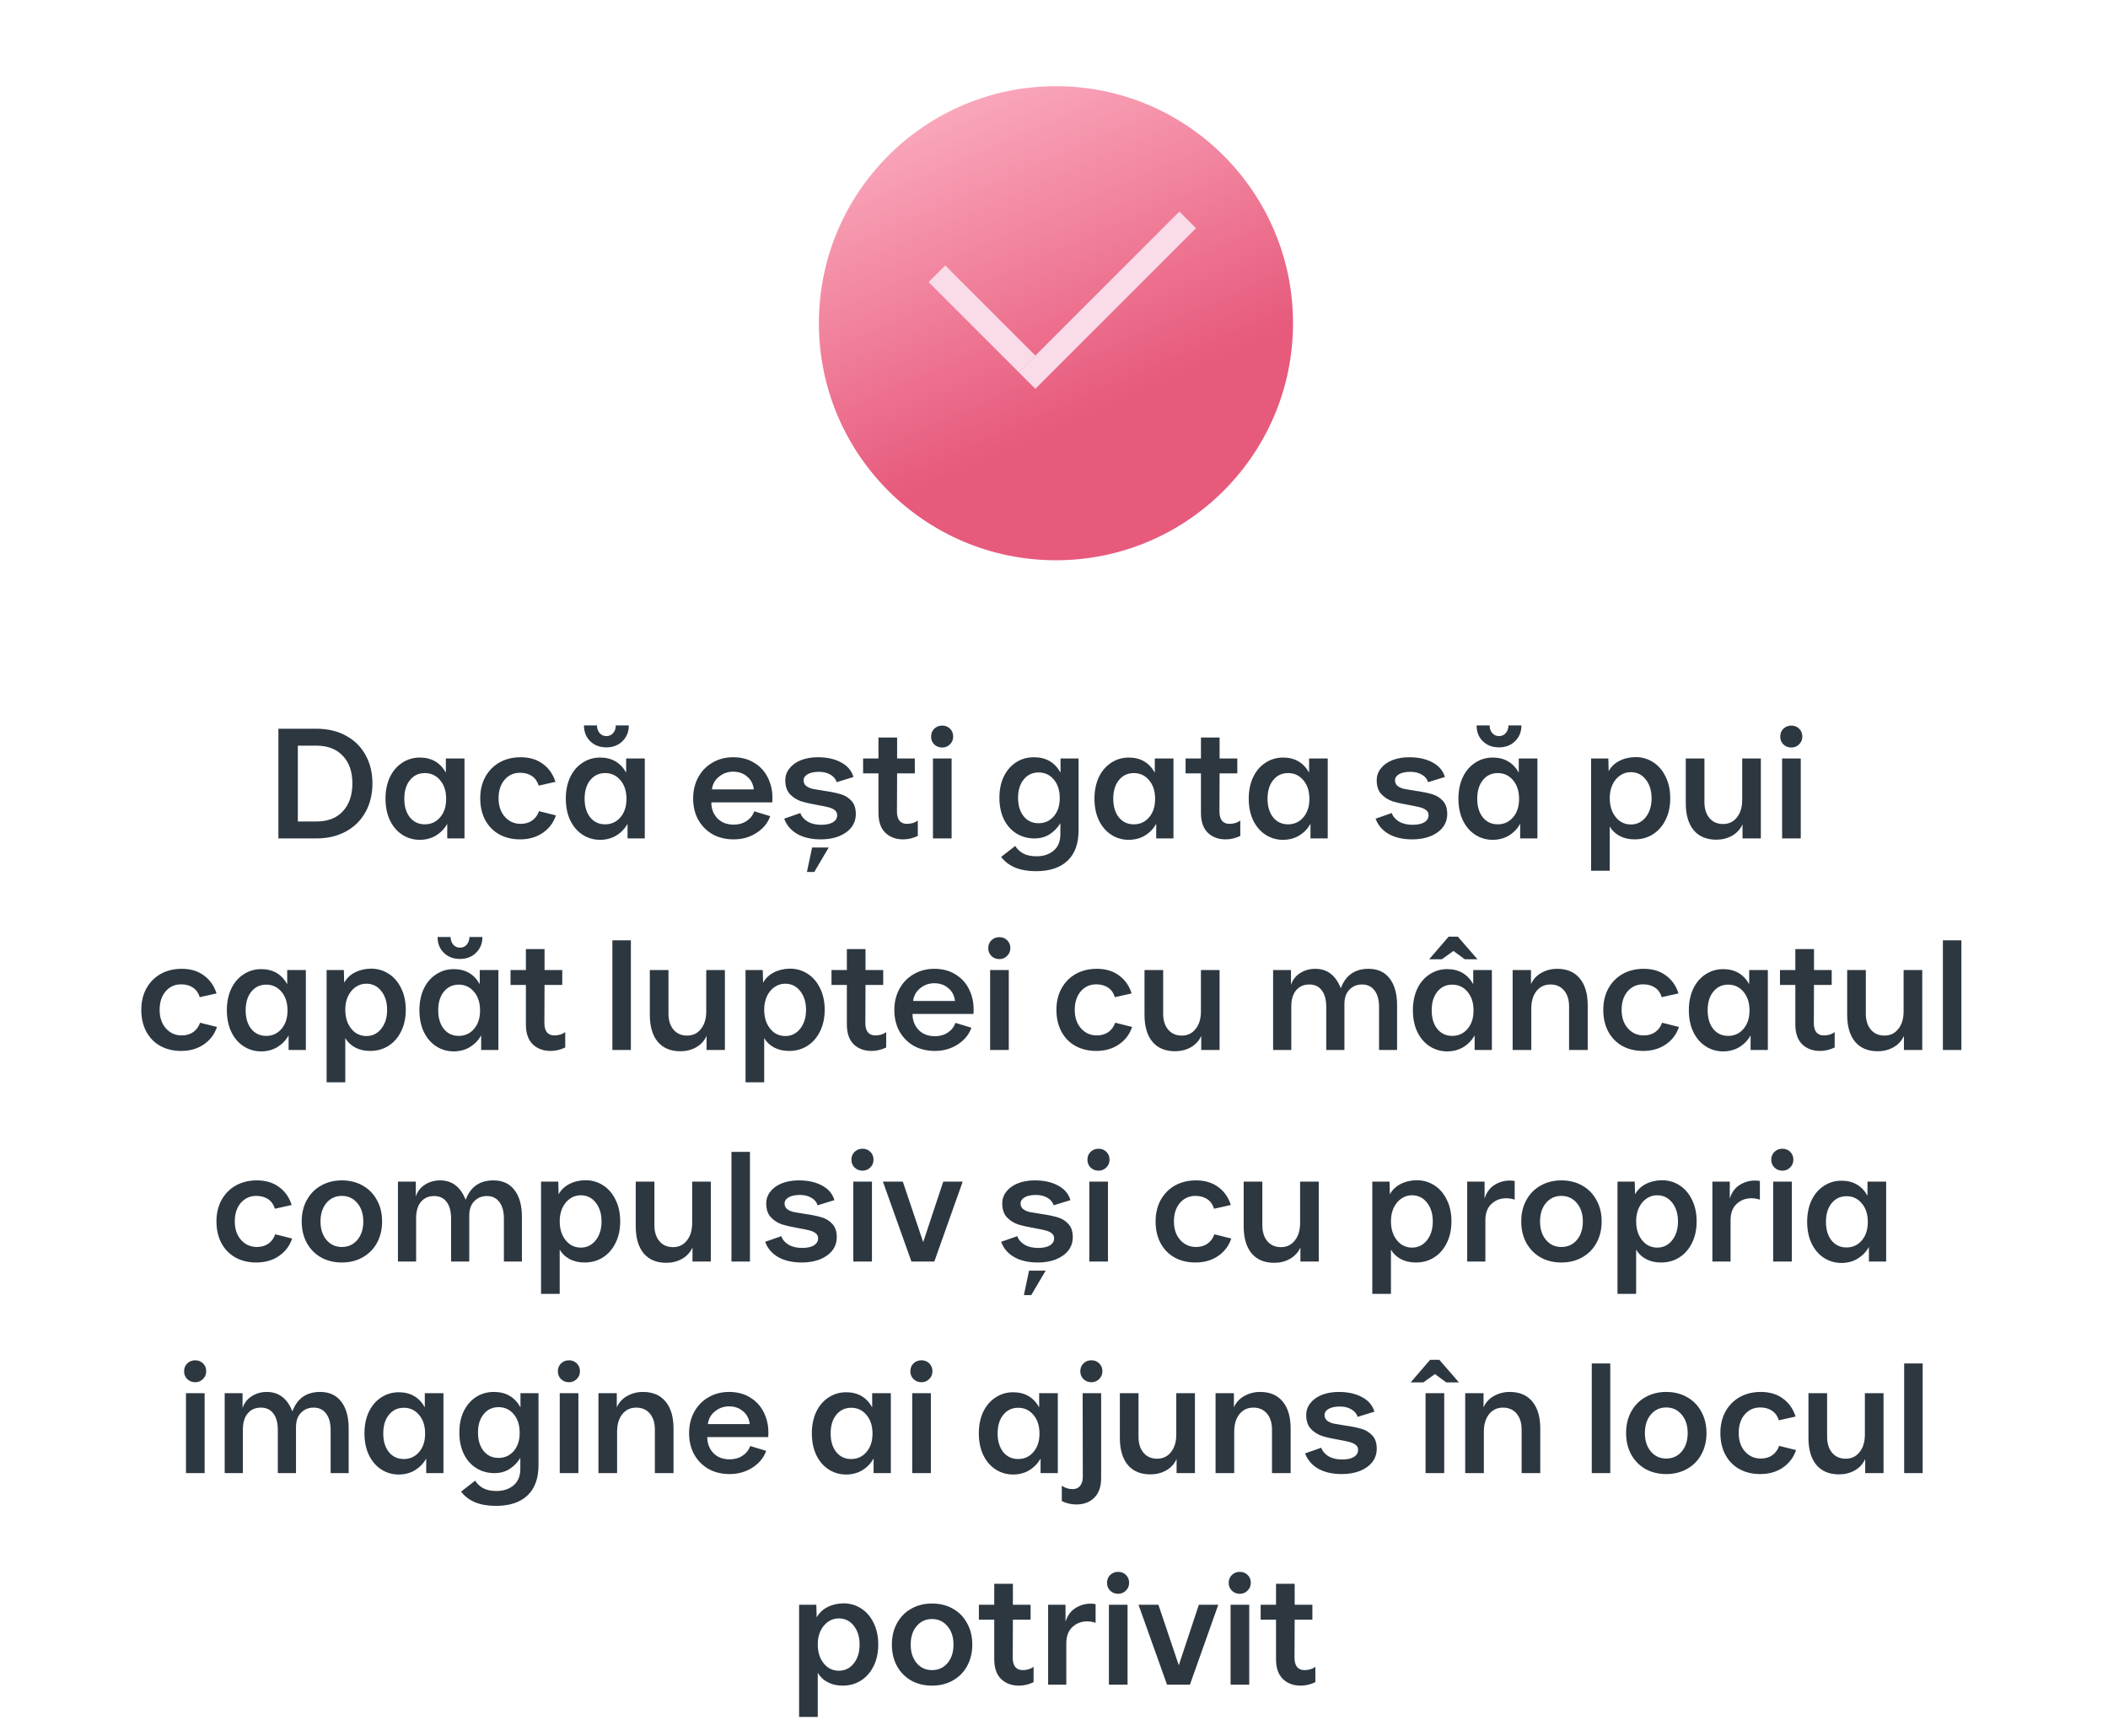 <?xml version="1.0" encoding="UTF-8"?> <svg xmlns="http://www.w3.org/2000/svg" width="538" height="443" viewBox="0 0 538 443" fill="none"><path d="M71.054 186H80.734C83.641 186 86.174 186.6 88.334 187.8C90.494 188.973 92.148 190.613 93.294 192.72C94.468 194.827 95.054 197.24 95.054 199.96C95.054 202.733 94.454 205.187 93.254 207.32C92.081 209.427 90.414 211.067 88.254 212.24C86.094 213.413 83.588 214 80.734 214H71.054V186ZM80.734 209.68C83.668 209.68 85.934 208.8 87.534 207.04C89.134 205.28 89.934 202.92 89.934 199.96C89.934 196.973 89.121 194.627 87.494 192.92C85.868 191.187 83.614 190.32 80.734 190.32H76.014V209.68H80.734ZM107.188 214.36C105.535 214.36 104.042 213.933 102.708 213.08C101.375 212.227 100.322 211.013 99.548 209.44C98.775 207.84 98.388 205.973 98.388 203.84C98.388 201.787 98.762 199.96 99.508 198.36C100.282 196.76 101.335 195.533 102.668 194.68C104.002 193.8 105.495 193.36 107.148 193.36C110.135 193.36 112.348 194.64 113.788 197.2V193.6H118.548V214H114.148V210.28C113.455 211.507 112.508 212.493 111.308 213.24C110.135 213.96 108.762 214.333 107.188 214.36ZM108.428 210.4C110.002 210.4 111.295 209.813 112.308 208.64C113.348 207.44 113.868 205.867 113.868 203.92C113.868 201.92 113.348 200.32 112.308 199.12C111.295 197.92 110.002 197.32 108.428 197.32C106.855 197.32 105.588 197.92 104.628 199.12C103.668 200.293 103.188 201.88 103.188 203.88C103.188 205.853 103.668 207.44 104.628 208.64C105.588 209.813 106.855 210.4 108.428 210.4ZM132.726 214.24C130.726 214.24 128.953 213.813 127.406 212.96C125.886 212.107 124.699 210.893 123.846 209.32C122.993 207.72 122.566 205.867 122.566 203.76C122.566 201.707 122.993 199.893 123.846 198.32C124.726 196.72 125.939 195.48 127.486 194.6C129.059 193.72 130.859 193.28 132.886 193.28C135.126 193.28 137.006 193.84 138.526 194.96C140.073 196.08 141.153 197.613 141.766 199.56L137.486 200.52C137.166 199.453 136.593 198.64 135.766 198.08C134.939 197.52 133.926 197.24 132.726 197.24C131.126 197.24 129.806 197.84 128.766 199.04C127.753 200.24 127.246 201.813 127.246 203.76C127.246 205.707 127.779 207.28 128.846 208.48C129.913 209.68 131.259 210.28 132.886 210.28C134.033 210.28 135.006 210 135.806 209.44C136.633 208.853 137.219 208.053 137.566 207.04L141.886 208.12C141.246 210.013 140.113 211.507 138.486 212.6C136.886 213.693 134.966 214.24 132.726 214.24ZM153.204 214.36C151.551 214.36 150.057 213.933 148.724 213.08C147.391 212.227 146.337 211.013 145.564 209.44C144.791 207.84 144.404 205.973 144.404 203.84C144.404 201.787 144.777 199.96 145.524 198.36C146.297 196.76 147.351 195.533 148.684 194.68C150.017 193.8 151.511 193.36 153.164 193.36C156.151 193.36 158.364 194.64 159.804 197.2V193.6H164.564V214H160.164V210.28C159.471 211.507 158.524 212.493 157.324 213.24C156.151 213.96 154.777 214.333 153.204 214.36ZM154.444 210.4C156.017 210.4 157.311 209.813 158.324 208.64C159.364 207.44 159.884 205.867 159.884 203.92C159.884 201.92 159.364 200.32 158.324 199.12C157.311 197.92 156.017 197.32 154.444 197.32C152.871 197.32 151.604 197.92 150.644 199.12C149.684 200.293 149.204 201.88 149.204 203.88C149.204 205.853 149.684 207.44 150.644 208.64C151.604 209.813 152.871 210.4 154.444 210.4ZM154.764 190.76C153.084 190.76 151.711 190.24 150.644 189.2C149.577 188.16 149.044 186.813 149.044 185.16H152.364C152.364 185.933 152.591 186.587 153.044 187.12C153.497 187.627 154.071 187.88 154.764 187.88C155.457 187.88 156.031 187.627 156.484 187.12C156.937 186.587 157.164 185.933 157.164 185.16H160.484C160.484 186.787 159.937 188.133 158.844 189.2C157.777 190.24 156.417 190.76 154.764 190.76ZM187.262 214.24C185.209 214.24 183.395 213.8 181.822 212.92C180.275 212.013 179.062 210.773 178.182 209.2C177.329 207.627 176.902 205.827 176.902 203.8C176.902 201.773 177.342 199.96 178.222 198.36C179.102 196.76 180.315 195.52 181.862 194.64C183.409 193.733 185.155 193.28 187.102 193.28C189.182 193.28 190.969 193.747 192.462 194.68C193.982 195.587 195.142 196.84 195.942 198.44C196.742 200.013 197.142 201.747 197.142 203.64C197.142 204.147 197.129 204.533 197.102 204.8H181.542C181.542 206.4 182.049 207.747 183.062 208.84C184.102 209.933 185.502 210.48 187.262 210.48C188.515 210.48 189.609 210.173 190.542 209.56C191.475 208.947 192.129 208.12 192.502 207.08L196.582 208.32C195.942 210.08 194.769 211.507 193.062 212.6C191.355 213.693 189.422 214.24 187.262 214.24ZM192.382 201.48C192.222 200.093 191.649 199 190.662 198.2C189.702 197.373 188.515 196.96 187.102 196.96C185.742 196.96 184.542 197.387 183.502 198.24C182.462 199.067 181.862 200.147 181.702 201.48H192.382ZM209.501 214.24C207.128 214.24 205.128 213.787 203.501 212.88C201.875 211.947 200.755 210.64 200.141 208.96L204.261 207.52C204.581 208.427 205.208 209.16 206.141 209.72C207.075 210.253 208.221 210.52 209.581 210.52C210.861 210.52 211.861 210.307 212.581 209.88C213.301 209.427 213.661 208.827 213.661 208.08C213.661 207.52 213.448 207.08 213.021 206.76C212.595 206.44 212.061 206.2 211.421 206.04C210.808 205.88 209.901 205.693 208.701 205.48C206.995 205.187 205.581 204.867 204.461 204.52C203.368 204.147 202.421 203.547 201.621 202.72C200.821 201.867 200.421 200.68 200.421 199.16C200.421 198.04 200.768 197.04 201.461 196.16C202.155 195.253 203.128 194.547 204.381 194.04C205.661 193.533 207.101 193.28 208.701 193.28C211.075 193.28 213.061 193.72 214.661 194.6C216.288 195.453 217.341 196.693 217.821 198.32L213.541 199.64C213.301 198.84 212.768 198.2 211.941 197.72C211.141 197.24 210.168 197 209.021 197C207.821 197 206.861 197.2 206.141 197.6C205.448 198 205.101 198.52 205.101 199.16C205.101 199.773 205.315 200.253 205.741 200.6C206.195 200.947 206.755 201.2 207.421 201.36C208.115 201.493 209.075 201.653 210.301 201.84C211.981 202.08 213.368 202.36 214.461 202.68C215.555 202.973 216.488 203.533 217.261 204.36C218.035 205.16 218.421 206.293 218.421 207.76C218.421 209.04 218.048 210.173 217.301 211.16C216.555 212.12 215.501 212.88 214.141 213.44C212.781 213.973 211.235 214.24 209.501 214.24ZM205.941 222.56L207.261 216.32H211.501L207.821 222.56H205.941ZM230.519 214.24C228.626 214.24 227.092 213.667 225.919 212.52C224.772 211.373 224.199 209.693 224.199 207.48V197.4H220.279V193.6H224.199V188.24H228.959V193.6H233.479V197.4H228.959L228.919 207.16C228.919 208.147 229.132 208.92 229.559 209.48C230.012 210.013 230.639 210.28 231.439 210.28C232.559 210.28 233.492 210 234.239 209.44V213.36C233.012 213.947 231.772 214.24 230.519 214.24ZM238.11 193.6H242.87V214H238.11V193.6ZM240.47 190.8C239.67 190.8 238.99 190.533 238.43 190C237.896 189.467 237.63 188.8 237.63 188C237.63 187.2 237.896 186.533 238.43 186C238.99 185.467 239.67 185.2 240.47 185.2C241.27 185.2 241.936 185.467 242.47 186C243.003 186.533 243.27 187.2 243.27 188C243.27 188.8 242.99 189.467 242.43 190C241.896 190.533 241.243 190.8 240.47 190.8ZM264.387 222.36C260.307 222.36 257.347 221.147 255.507 218.72L259.107 215.92C259.614 216.747 260.294 217.387 261.147 217.84C262.027 218.32 263.16 218.56 264.547 218.56C266.307 218.56 267.76 218.08 268.907 217.12C270.054 216.16 270.627 214.76 270.627 212.92V210.12C269.907 211.293 268.987 212.24 267.867 212.96C266.747 213.653 265.467 214 264.027 214C262.294 214 260.747 213.573 259.387 212.72C258.027 211.867 256.96 210.653 256.187 209.08C255.44 207.507 255.067 205.693 255.067 203.64C255.067 201.56 255.44 199.747 256.187 198.2C256.96 196.627 258.014 195.413 259.347 194.56C260.68 193.707 262.2 193.28 263.907 193.28C266.947 193.28 269.2 194.587 270.667 197.2V193.6H275.267V211.96C275.267 215.347 274.334 217.92 272.467 219.68C270.6 221.467 267.907 222.36 264.387 222.36ZM265.067 210.12C266.64 210.12 267.934 209.533 268.947 208.36C269.96 207.187 270.467 205.64 270.467 203.72C270.467 201.747 269.96 200.16 268.947 198.96C267.934 197.76 266.64 197.16 265.067 197.16C263.494 197.16 262.227 197.76 261.267 198.96C260.307 200.133 259.827 201.693 259.827 203.64C259.827 205.587 260.307 207.16 261.267 208.36C262.227 209.533 263.494 210.12 265.067 210.12ZM288.126 214.36C286.472 214.36 284.979 213.933 283.646 213.08C282.312 212.227 281.259 211.013 280.486 209.44C279.712 207.84 279.326 205.973 279.326 203.84C279.326 201.787 279.699 199.96 280.446 198.36C281.219 196.76 282.272 195.533 283.606 194.68C284.939 193.8 286.432 193.36 288.086 193.36C291.072 193.36 293.286 194.64 294.726 197.2V193.6H299.486V214H295.086V210.28C294.392 211.507 293.446 212.493 292.246 213.24C291.072 213.96 289.699 214.333 288.126 214.36ZM289.366 210.4C290.939 210.4 292.232 209.813 293.246 208.64C294.286 207.44 294.806 205.867 294.806 203.92C294.806 201.92 294.286 200.32 293.246 199.12C292.232 197.92 290.939 197.32 289.366 197.32C287.792 197.32 286.526 197.92 285.566 199.12C284.606 200.293 284.126 201.88 284.126 203.88C284.126 205.853 284.606 207.44 285.566 208.64C286.526 209.813 287.792 210.4 289.366 210.4ZM312.824 214.24C310.93 214.24 309.397 213.667 308.224 212.52C307.077 211.373 306.504 209.693 306.504 207.48V197.4H302.584V193.6H306.504V188.24H311.264V193.6H315.784V197.4H311.264L311.224 207.16C311.224 208.147 311.437 208.92 311.864 209.48C312.317 210.013 312.944 210.28 313.744 210.28C314.864 210.28 315.797 210 316.544 209.44V213.36C315.317 213.947 314.077 214.24 312.824 214.24ZM327.501 214.36C325.847 214.36 324.354 213.933 323.021 213.08C321.687 212.227 320.634 211.013 319.861 209.44C319.087 207.84 318.701 205.973 318.701 203.84C318.701 201.787 319.074 199.96 319.821 198.36C320.594 196.76 321.647 195.533 322.981 194.68C324.314 193.8 325.807 193.36 327.461 193.36C330.447 193.36 332.661 194.64 334.101 197.2V193.6H338.861V214H334.461V210.28C333.767 211.507 332.821 212.493 331.621 213.24C330.447 213.96 329.074 214.333 327.501 214.36ZM328.741 210.4C330.314 210.4 331.607 209.813 332.621 208.64C333.661 207.44 334.181 205.867 334.181 203.92C334.181 201.92 333.661 200.32 332.621 199.12C331.607 197.92 330.314 197.32 328.741 197.32C327.167 197.32 325.901 197.92 324.941 199.12C323.981 200.293 323.501 201.88 323.501 203.88C323.501 205.853 323.981 207.44 324.941 208.64C325.901 209.813 327.167 210.4 328.741 210.4ZM360.439 214.24C358.066 214.24 356.066 213.787 354.439 212.88C352.812 211.947 351.692 210.64 351.079 208.96L355.199 207.52C355.519 208.427 356.146 209.16 357.079 209.72C358.012 210.253 359.159 210.52 360.519 210.52C361.799 210.52 362.799 210.307 363.519 209.88C364.239 209.427 364.599 208.827 364.599 208.08C364.599 207.52 364.386 207.08 363.959 206.76C363.532 206.44 362.999 206.2 362.359 206.04C361.746 205.88 360.839 205.693 359.639 205.48C357.932 205.187 356.519 204.867 355.399 204.52C354.306 204.147 353.359 203.547 352.559 202.72C351.759 201.867 351.359 200.68 351.359 199.16C351.359 198.04 351.706 197.04 352.399 196.16C353.092 195.253 354.066 194.547 355.319 194.04C356.599 193.533 358.039 193.28 359.639 193.28C362.012 193.28 363.999 193.72 365.599 194.6C367.226 195.453 368.279 196.693 368.759 198.32L364.479 199.64C364.239 198.84 363.706 198.2 362.879 197.72C362.079 197.24 361.106 197 359.959 197C358.759 197 357.799 197.2 357.079 197.6C356.386 198 356.039 198.52 356.039 199.16C356.039 199.773 356.252 200.253 356.679 200.6C357.132 200.947 357.692 201.2 358.359 201.36C359.052 201.493 360.012 201.653 361.239 201.84C362.919 202.08 364.306 202.36 365.399 202.68C366.492 202.973 367.426 203.533 368.199 204.36C368.972 205.16 369.359 206.293 369.359 207.76C369.359 209.04 368.986 210.173 368.239 211.16C367.492 212.12 366.439 212.88 365.079 213.44C363.719 213.973 362.172 214.24 360.439 214.24ZM381.016 214.36C379.363 214.36 377.87 213.933 376.536 213.08C375.203 212.227 374.15 211.013 373.376 209.44C372.603 207.84 372.216 205.973 372.216 203.84C372.216 201.787 372.59 199.96 373.336 198.36C374.11 196.76 375.163 195.533 376.496 194.68C377.83 193.8 379.323 193.36 380.976 193.36C383.963 193.36 386.176 194.64 387.616 197.2V193.6H392.376V214H387.976V210.28C387.283 211.507 386.336 212.493 385.136 213.24C383.963 213.96 382.59 214.333 381.016 214.36ZM382.256 210.4C383.83 210.4 385.123 209.813 386.136 208.64C387.176 207.44 387.696 205.867 387.696 203.92C387.696 201.92 387.176 200.32 386.136 199.12C385.123 197.92 383.83 197.32 382.256 197.32C380.683 197.32 379.416 197.92 378.456 199.12C377.496 200.293 377.016 201.88 377.016 203.88C377.016 205.853 377.496 207.44 378.456 208.64C379.416 209.813 380.683 210.4 382.256 210.4ZM382.576 190.76C380.896 190.76 379.523 190.24 378.456 189.2C377.39 188.16 376.856 186.813 376.856 185.16H380.176C380.176 185.933 380.403 186.587 380.856 187.12C381.31 187.627 381.883 187.88 382.576 187.88C383.27 187.88 383.843 187.627 384.296 187.12C384.75 186.587 384.976 185.933 384.976 185.16H388.296C388.296 186.787 387.75 188.133 386.656 189.2C385.59 190.24 384.23 190.76 382.576 190.76ZM406.075 193.6H410.475L410.555 196.84C411.168 195.72 412.061 194.853 413.235 194.24C414.435 193.6 415.821 193.267 417.395 193.24C419.048 193.24 420.541 193.667 421.875 194.52C423.235 195.373 424.301 196.6 425.075 198.2C425.875 199.773 426.275 201.627 426.275 203.76C426.275 205.84 425.875 207.68 425.075 209.28C424.301 210.853 423.221 212.08 421.835 212.96C420.475 213.813 418.928 214.24 417.195 214.24C415.728 214.24 414.448 213.947 413.355 213.36C412.261 212.773 411.421 211.973 410.835 210.96V222.24H406.075V193.6ZM416.195 210.44C417.768 210.44 419.048 209.813 420.035 208.56C421.021 207.307 421.515 205.707 421.515 203.76C421.515 201.813 421.021 200.213 420.035 198.96C419.048 197.707 417.768 197.08 416.195 197.08C415.181 197.08 414.261 197.373 413.435 197.96C412.635 198.52 411.995 199.307 411.515 200.32C411.061 201.307 410.835 202.44 410.835 203.72C410.835 205.027 411.061 206.187 411.515 207.2C411.995 208.213 412.635 209.013 413.435 209.6C414.261 210.16 415.181 210.44 416.195 210.44ZM449.402 214H444.722V210.4C444.162 211.653 443.269 212.627 442.042 213.32C440.842 213.987 439.509 214.32 438.042 214.32C435.535 214.32 433.602 213.507 432.242 211.88C430.909 210.253 430.242 207.96 430.242 205V193.6H435.002V204.72C435.002 206.427 435.429 207.787 436.282 208.8C437.135 209.813 438.295 210.32 439.762 210.32C441.229 210.32 442.402 209.76 443.282 208.64C444.189 207.52 444.642 206.027 444.642 204.16V193.6H449.402V214ZM454.828 193.6H459.588V214H454.828V193.6ZM457.188 190.8C456.388 190.8 455.708 190.533 455.148 190C454.615 189.467 454.348 188.8 454.348 188C454.348 187.2 454.615 186.533 455.148 186C455.708 185.467 456.388 185.2 457.188 185.2C457.988 185.2 458.655 185.467 459.188 186C459.722 186.533 459.988 187.2 459.988 188C459.988 188.8 459.708 189.467 459.148 190C458.615 190.533 457.962 190.8 457.188 190.8ZM46.222 268.24C44.222 268.24 42.449 267.813 40.902 266.96C39.382 266.107 38.196 264.893 37.342 263.32C36.489 261.72 36.062 259.867 36.062 257.76C36.062 255.707 36.489 253.893 37.342 252.32C38.222 250.72 39.435 249.48 40.982 248.6C42.556 247.72 44.355 247.28 46.382 247.28C48.622 247.28 50.502 247.84 52.022 248.96C53.569 250.08 54.649 251.613 55.262 253.56L50.982 254.52C50.662 253.453 50.089 252.64 49.262 252.08C48.435 251.52 47.422 251.24 46.222 251.24C44.622 251.24 43.302 251.84 42.262 253.04C41.249 254.24 40.742 255.813 40.742 257.76C40.742 259.707 41.276 261.28 42.342 262.48C43.409 263.68 44.755 264.28 46.382 264.28C47.529 264.28 48.502 264 49.302 263.44C50.129 262.853 50.715 262.053 51.062 261.04L55.382 262.12C54.742 264.013 53.609 265.507 51.982 266.6C50.382 267.693 48.462 268.24 46.222 268.24ZM66.7 268.36C65.047 268.36 63.553 267.933 62.22 267.08C60.887 266.227 59.833 265.013 59.06 263.44C58.287 261.84 57.9 259.973 57.9 257.84C57.9 255.787 58.273 253.96 59.02 252.36C59.793 250.76 60.847 249.533 62.18 248.68C63.513 247.8 65.007 247.36 66.66 247.36C69.647 247.36 71.86 248.64 73.3 251.2V247.6H78.06V268H73.66V264.28C72.967 265.507 72.02 266.493 70.82 267.24C69.647 267.96 68.273 268.333 66.7 268.36ZM67.94 264.4C69.513 264.4 70.807 263.813 71.82 262.64C72.86 261.44 73.38 259.867 73.38 257.92C73.38 255.92 72.86 254.32 71.82 253.12C70.807 251.92 69.513 251.32 67.94 251.32C66.367 251.32 65.1 251.92 64.14 253.12C63.18 254.293 62.7 255.88 62.7 257.88C62.7 259.853 63.18 261.44 64.14 262.64C65.1 263.813 66.367 264.4 67.94 264.4ZM83.36 247.6H87.76L87.84 250.84C88.453 249.72 89.346 248.853 90.52 248.24C91.72 247.6 93.106 247.267 94.68 247.24C96.333 247.24 97.826 247.667 99.16 248.52C100.52 249.373 101.586 250.6 102.36 252.2C103.16 253.773 103.56 255.627 103.56 257.76C103.56 259.84 103.16 261.68 102.36 263.28C101.586 264.853 100.506 266.08 99.12 266.96C97.76 267.813 96.213 268.24 94.48 268.24C93.013 268.24 91.733 267.947 90.64 267.36C89.546 266.773 88.706 265.973 88.12 264.96V276.24H83.36V247.6ZM93.48 264.44C95.053 264.44 96.333 263.813 97.32 262.56C98.306 261.307 98.8 259.707 98.8 257.76C98.8 255.813 98.306 254.213 97.32 252.96C96.333 251.707 95.053 251.08 93.48 251.08C92.466 251.08 91.546 251.373 90.72 251.96C89.92 252.52 89.28 253.307 88.8 254.32C88.346 255.307 88.12 256.44 88.12 257.72C88.12 259.027 88.346 260.187 88.8 261.2C89.28 262.213 89.92 263.013 90.72 263.6C91.546 264.16 92.466 264.44 93.48 264.44ZM115.841 268.36C114.187 268.36 112.694 267.933 111.361 267.08C110.027 266.227 108.974 265.013 108.201 263.44C107.427 261.84 107.041 259.973 107.041 257.84C107.041 255.787 107.414 253.96 108.161 252.36C108.934 250.76 109.987 249.533 111.321 248.68C112.654 247.8 114.147 247.36 115.801 247.36C118.787 247.36 121.001 248.64 122.441 251.2V247.6H127.201V268H122.801V264.28C122.107 265.507 121.161 266.493 119.961 267.24C118.787 267.96 117.414 268.333 115.841 268.36ZM117.081 264.4C118.654 264.4 119.947 263.813 120.961 262.64C122.001 261.44 122.521 259.867 122.521 257.92C122.521 255.92 122.001 254.32 120.961 253.12C119.947 251.92 118.654 251.32 117.081 251.32C115.507 251.32 114.241 251.92 113.281 253.12C112.321 254.293 111.841 255.88 111.841 257.88C111.841 259.853 112.321 261.44 113.281 262.64C114.241 263.813 115.507 264.4 117.081 264.4ZM117.401 244.76C115.721 244.76 114.347 244.24 113.281 243.2C112.214 242.16 111.681 240.813 111.681 239.16H115.001C115.001 239.933 115.227 240.587 115.681 241.12C116.134 241.627 116.707 241.88 117.401 241.88C118.094 241.88 118.667 241.627 119.121 241.12C119.574 240.587 119.801 239.933 119.801 239.16H123.121C123.121 240.787 122.574 242.133 121.481 243.2C120.414 244.24 119.054 244.76 117.401 244.76ZM140.538 268.24C138.645 268.24 137.112 267.667 135.938 266.52C134.792 265.373 134.218 263.693 134.218 261.48V251.4H130.298V247.6H134.218V242.24H138.978V247.6H143.498V251.4H138.978L138.938 261.16C138.938 262.147 139.152 262.92 139.578 263.48C140.032 264.013 140.658 264.28 141.458 264.28C142.578 264.28 143.512 264 144.258 263.44V267.36C143.032 267.947 141.792 268.24 140.538 268.24ZM156.289 240H161.009V268H156.289V240ZM185.008 268H180.328V264.4C179.768 265.653 178.874 266.627 177.648 267.32C176.448 267.987 175.114 268.32 173.648 268.32C171.141 268.32 169.208 267.507 167.848 265.88C166.514 264.253 165.848 261.96 165.848 259V247.6H170.608V258.72C170.608 260.427 171.034 261.787 171.888 262.8C172.741 263.813 173.901 264.32 175.368 264.32C176.834 264.32 178.008 263.76 178.888 262.64C179.794 261.52 180.248 260.027 180.248 258.16V247.6H185.008V268ZM190.274 247.6H194.674L194.754 250.84C195.367 249.72 196.26 248.853 197.434 248.24C198.634 247.6 200.02 247.267 201.594 247.24C203.247 247.24 204.74 247.667 206.074 248.52C207.434 249.373 208.5 250.6 209.274 252.2C210.074 253.773 210.474 255.627 210.474 257.76C210.474 259.84 210.074 261.68 209.274 263.28C208.5 264.853 207.42 266.08 206.034 266.96C204.674 267.813 203.127 268.24 201.394 268.24C199.927 268.24 198.647 267.947 197.554 267.36C196.46 266.773 195.62 265.973 195.034 264.96V276.24H190.274V247.6ZM200.394 264.44C201.967 264.44 203.247 263.813 204.234 262.56C205.22 261.307 205.714 259.707 205.714 257.76C205.714 255.813 205.22 254.213 204.234 252.96C203.247 251.707 201.967 251.08 200.394 251.08C199.38 251.08 198.46 251.373 197.634 251.96C196.834 252.52 196.194 253.307 195.714 254.32C195.26 255.307 195.034 256.44 195.034 257.72C195.034 259.027 195.26 260.187 195.714 261.2C196.194 262.213 196.834 263.013 197.634 263.6C198.46 264.16 199.38 264.44 200.394 264.44ZM222.453 268.24C220.559 268.24 219.026 267.667 217.853 266.52C216.706 265.373 216.133 263.693 216.133 261.48V251.4H212.213V247.6H216.133V242.24H220.893V247.6H225.413V251.4H220.893L220.853 261.16C220.853 262.147 221.066 262.92 221.493 263.48C221.946 264.013 222.573 264.28 223.373 264.28C224.493 264.28 225.426 264 226.173 263.44V267.36C224.946 267.947 223.706 268.24 222.453 268.24ZM238.61 268.24C236.556 268.24 234.743 267.8 233.17 266.92C231.623 266.013 230.41 264.773 229.53 263.2C228.676 261.627 228.25 259.827 228.25 257.8C228.25 255.773 228.69 253.96 229.57 252.36C230.45 250.76 231.663 249.52 233.21 248.64C234.756 247.733 236.503 247.28 238.45 247.28C240.53 247.28 242.316 247.747 243.81 248.68C245.33 249.587 246.49 250.84 247.29 252.44C248.09 254.013 248.49 255.747 248.49 257.64C248.49 258.147 248.476 258.533 248.45 258.8H232.89C232.89 260.4 233.396 261.747 234.41 262.84C235.45 263.933 236.85 264.48 238.61 264.48C239.863 264.48 240.956 264.173 241.89 263.56C242.823 262.947 243.476 262.12 243.85 261.08L247.93 262.32C247.29 264.08 246.116 265.507 244.41 266.6C242.703 267.693 240.77 268.24 238.61 268.24ZM243.73 255.48C243.57 254.093 242.996 253 242.01 252.2C241.05 251.373 239.863 250.96 238.45 250.96C237.09 250.96 235.89 251.387 234.85 252.24C233.81 253.067 233.21 254.147 233.05 255.48H243.73ZM252.699 247.6H257.459V268H252.699V247.6ZM255.059 244.8C254.259 244.8 253.579 244.533 253.019 244C252.486 243.467 252.219 242.8 252.219 242C252.219 241.2 252.486 240.533 253.019 240C253.579 239.467 254.259 239.2 255.059 239.2C255.859 239.2 256.526 239.467 257.059 240C257.593 240.533 257.859 241.2 257.859 242C257.859 242.8 257.579 243.467 257.019 244C256.486 244.533 255.833 244.8 255.059 244.8ZM279.777 268.24C277.777 268.24 276.004 267.813 274.457 266.96C272.937 266.107 271.75 264.893 270.897 263.32C270.044 261.72 269.617 259.867 269.617 257.76C269.617 255.707 270.044 253.893 270.897 252.32C271.777 250.72 272.99 249.48 274.537 248.6C276.11 247.72 277.91 247.28 279.937 247.28C282.177 247.28 284.057 247.84 285.577 248.96C287.124 250.08 288.204 251.613 288.817 253.56L284.537 254.52C284.217 253.453 283.644 252.64 282.817 252.08C281.99 251.52 280.977 251.24 279.777 251.24C278.177 251.24 276.857 251.84 275.817 253.04C274.804 254.24 274.297 255.813 274.297 257.76C274.297 259.707 274.83 261.28 275.897 262.48C276.964 263.68 278.31 264.28 279.937 264.28C281.084 264.28 282.057 264 282.857 263.44C283.684 262.853 284.27 262.053 284.617 261.04L288.937 262.12C288.297 264.013 287.164 265.507 285.537 266.6C283.937 267.693 282.017 268.24 279.777 268.24ZM311.258 268H306.578V264.4C306.018 265.653 305.124 266.627 303.898 267.32C302.698 267.987 301.364 268.32 299.898 268.32C297.391 268.32 295.458 267.507 294.098 265.88C292.764 264.253 292.098 261.96 292.098 259V247.6H296.858V258.72C296.858 260.427 297.284 261.787 298.138 262.8C298.991 263.813 300.151 264.32 301.618 264.32C303.084 264.32 304.258 263.76 305.138 262.64C306.044 261.52 306.498 260.027 306.498 258.16V247.6H311.258V268ZM324.922 247.6H329.482V251.36C329.936 250.053 330.722 249.053 331.842 248.36C332.962 247.64 334.242 247.28 335.682 247.28C338.722 247.28 340.896 248.933 342.202 252.24C343.429 248.933 345.789 247.28 349.282 247.28C351.602 247.28 353.389 248.093 354.642 249.72C355.922 251.347 356.562 253.64 356.562 256.6V268H351.962V257.04C351.962 255.2 351.576 253.787 350.802 252.8C350.056 251.787 348.989 251.28 347.602 251.28C346.322 251.28 345.256 251.72 344.402 252.6C343.549 253.453 343.122 254.68 343.122 256.28V268H338.482V257.04C338.482 255.2 338.109 253.787 337.362 252.8C336.616 251.787 335.549 251.28 334.162 251.28C332.722 251.28 331.589 251.787 330.762 252.8C329.962 253.787 329.562 255.147 329.562 256.88V268H324.922V247.6ZM369.395 268.36C367.742 268.36 366.249 267.933 364.915 267.08C363.582 266.227 362.529 265.013 361.755 263.44C360.982 261.84 360.595 259.973 360.595 257.84C360.595 255.787 360.969 253.96 361.715 252.36C362.489 250.76 363.542 249.533 364.875 248.68C366.209 247.8 367.702 247.36 369.355 247.36C372.342 247.36 374.555 248.64 375.995 251.2V247.6H380.755V268H376.355V264.28C375.662 265.507 374.715 266.493 373.515 267.24C372.342 267.96 370.969 268.333 369.395 268.36ZM370.635 264.4C372.209 264.4 373.502 263.813 374.515 262.64C375.555 261.44 376.075 259.867 376.075 257.92C376.075 255.92 375.555 254.32 374.515 253.12C373.502 251.92 372.209 251.32 370.635 251.32C369.062 251.32 367.795 251.92 366.835 253.12C365.875 254.293 365.395 255.88 365.395 257.88C365.395 259.853 365.875 261.44 366.835 262.64C367.795 263.813 369.062 264.4 370.635 264.4ZM364.755 244.84H367.995L370.955 242.72L373.835 244.84H377.075L372.075 239.08H369.715L364.755 244.84ZM386.055 247.6H390.735V251.2C391.295 249.947 392.175 248.987 393.375 248.32C394.602 247.627 395.948 247.28 397.415 247.28C399.922 247.28 401.842 248.093 403.175 249.72C404.535 251.347 405.215 253.64 405.215 256.6V268H400.455V256.88C400.455 255.173 400.028 253.813 399.175 252.8C398.322 251.787 397.162 251.28 395.695 251.28C394.228 251.28 393.042 251.84 392.135 252.96C391.255 254.08 390.815 255.573 390.815 257.44V268H386.055V247.6ZM419.347 268.24C417.347 268.24 415.574 267.813 414.027 266.96C412.507 266.107 411.321 264.893 410.467 263.32C409.614 261.72 409.187 259.867 409.187 257.76C409.187 255.707 409.614 253.893 410.467 252.32C411.347 250.72 412.561 249.48 414.107 248.6C415.681 247.72 417.481 247.28 419.507 247.28C421.747 247.28 423.627 247.84 425.147 248.96C426.694 250.08 427.774 251.613 428.387 253.56L424.107 254.52C423.787 253.453 423.214 252.64 422.387 252.08C421.561 251.52 420.547 251.24 419.347 251.24C417.747 251.24 416.427 251.84 415.387 253.04C414.374 254.24 413.867 255.813 413.867 257.76C413.867 259.707 414.401 261.28 415.467 262.48C416.534 263.68 417.881 264.28 419.507 264.28C420.654 264.28 421.627 264 422.427 263.44C423.254 262.853 423.841 262.053 424.187 261.04L428.507 262.12C427.867 264.013 426.734 265.507 425.107 266.6C423.507 267.693 421.587 268.24 419.347 268.24ZM439.825 268.36C438.172 268.36 436.678 267.933 435.345 267.08C434.012 266.227 432.958 265.013 432.185 263.44C431.412 261.84 431.025 259.973 431.025 257.84C431.025 255.787 431.398 253.96 432.145 252.36C432.918 250.76 433.972 249.533 435.305 248.68C436.638 247.8 438.132 247.36 439.785 247.36C442.772 247.36 444.985 248.64 446.425 251.2V247.6H451.185V268H446.785V264.28C446.092 265.507 445.145 266.493 443.945 267.24C442.772 267.96 441.398 268.333 439.825 268.36ZM441.065 264.4C442.638 264.4 443.932 263.813 444.945 262.64C445.985 261.44 446.505 259.867 446.505 257.92C446.505 255.92 445.985 254.32 444.945 253.12C443.932 251.92 442.638 251.32 441.065 251.32C439.492 251.32 438.225 251.92 437.265 253.12C436.305 254.293 435.825 255.88 435.825 257.88C435.825 259.853 436.305 261.44 437.265 262.64C438.225 263.813 439.492 264.4 441.065 264.4ZM464.523 268.24C462.629 268.24 461.096 267.667 459.923 266.52C458.776 265.373 458.203 263.693 458.203 261.48V251.4H454.283V247.6H458.203V242.24H462.963V247.6H467.483V251.4H462.963L462.923 261.16C462.923 262.147 463.136 262.92 463.563 263.48C464.016 264.013 464.643 264.28 465.443 264.28C466.563 264.28 467.496 264 468.243 263.44V267.36C467.016 267.947 465.776 268.24 464.523 268.24ZM490.593 268H485.913V264.4C485.353 265.653 484.46 266.627 483.233 267.32C482.033 267.987 480.7 268.32 479.233 268.32C476.727 268.32 474.793 267.507 473.433 265.88C472.1 264.253 471.433 261.96 471.433 259V247.6H476.193V258.72C476.193 260.427 476.62 261.787 477.473 262.8C478.327 263.813 479.487 264.32 480.953 264.32C482.42 264.32 483.593 263.76 484.473 262.64C485.38 261.52 485.833 260.027 485.833 258.16V247.6H490.593V268ZM495.86 240H500.58V268H495.86V240ZM65.402 322.24C63.402 322.24 61.629 321.813 60.082 320.96C58.562 320.107 57.375 318.893 56.522 317.32C55.669 315.72 55.242 313.867 55.242 311.76C55.242 309.707 55.669 307.893 56.522 306.32C57.402 304.72 58.615 303.48 60.162 302.6C61.735 301.72 63.535 301.28 65.562 301.28C67.802 301.28 69.682 301.84 71.202 302.96C72.749 304.08 73.829 305.613 74.442 307.56L70.162 308.52C69.842 307.453 69.269 306.64 68.442 306.08C67.615 305.52 66.602 305.24 65.402 305.24C63.802 305.24 62.482 305.84 61.442 307.04C60.428 308.24 59.922 309.813 59.922 311.76C59.922 313.707 60.455 315.28 61.522 316.48C62.589 317.68 63.935 318.28 65.562 318.28C66.709 318.28 67.682 318 68.482 317.44C69.308 316.853 69.895 316.053 70.242 315.04L74.562 316.12C73.922 318.013 72.788 319.507 71.162 320.6C69.562 321.693 67.642 322.24 65.402 322.24ZM87.241 322.24C85.267 322.24 83.507 321.813 81.961 320.96C80.414 320.08 79.201 318.853 78.321 317.28C77.441 315.68 77.001 313.84 77.001 311.76C77.001 309.68 77.441 307.853 78.321 306.28C79.201 304.68 80.414 303.453 81.961 302.6C83.507 301.72 85.267 301.28 87.241 301.28C89.241 301.28 91.014 301.72 92.561 302.6C94.134 303.48 95.347 304.72 96.201 306.32C97.081 307.893 97.521 309.707 97.521 311.76C97.521 313.813 97.081 315.64 96.201 317.24C95.347 318.813 94.134 320.04 92.561 320.92C91.014 321.8 89.241 322.24 87.241 322.24ZM87.241 318.28C88.867 318.28 90.187 317.68 91.201 316.48C92.214 315.28 92.721 313.707 92.721 311.76C92.721 309.813 92.201 308.24 91.161 307.04C90.147 305.84 88.841 305.24 87.241 305.24C85.641 305.24 84.334 305.84 83.321 307.04C82.307 308.24 81.801 309.813 81.801 311.76C81.801 313.707 82.307 315.28 83.321 316.48C84.334 317.68 85.641 318.28 87.241 318.28ZM101.563 301.6H106.123V305.36C106.576 304.053 107.363 303.053 108.483 302.36C109.603 301.64 110.883 301.28 112.323 301.28C115.363 301.28 117.536 302.933 118.843 306.24C120.069 302.933 122.429 301.28 125.923 301.28C128.243 301.28 130.029 302.093 131.283 303.72C132.563 305.347 133.203 307.64 133.203 310.6V322H128.603V311.04C128.603 309.2 128.216 307.787 127.443 306.8C126.696 305.787 125.629 305.28 124.243 305.28C122.963 305.28 121.896 305.72 121.043 306.6C120.189 307.453 119.763 308.68 119.763 310.28V322H115.123V311.04C115.123 309.2 114.749 307.787 114.003 306.8C113.256 305.787 112.189 305.28 110.803 305.28C109.363 305.28 108.229 305.787 107.403 306.8C106.603 307.787 106.203 309.147 106.203 310.88V322H101.563V301.6ZM138.086 301.6H142.486L142.566 304.84C143.18 303.72 144.073 302.853 145.246 302.24C146.446 301.6 147.833 301.267 149.406 301.24C151.06 301.24 152.553 301.667 153.886 302.52C155.246 303.373 156.313 304.6 157.086 306.2C157.886 307.773 158.286 309.627 158.286 311.76C158.286 313.84 157.886 315.68 157.086 317.28C156.313 318.853 155.233 320.08 153.846 320.96C152.486 321.813 150.94 322.24 149.206 322.24C147.74 322.24 146.46 321.947 145.366 321.36C144.273 320.773 143.433 319.973 142.846 318.96V330.24H138.086V301.6ZM148.206 318.44C149.78 318.44 151.06 317.813 152.046 316.56C153.033 315.307 153.526 313.707 153.526 311.76C153.526 309.813 153.033 308.213 152.046 306.96C151.06 305.707 149.78 305.08 148.206 305.08C147.193 305.08 146.273 305.373 145.446 305.96C144.646 306.52 144.006 307.307 143.526 308.32C143.073 309.307 142.846 310.44 142.846 311.72C142.846 313.027 143.073 314.187 143.526 315.2C144.006 316.213 144.646 317.013 145.446 317.6C146.273 318.16 147.193 318.44 148.206 318.44ZM181.414 322H176.734V318.4C176.174 319.653 175.28 320.627 174.054 321.32C172.854 321.987 171.52 322.32 170.054 322.32C167.547 322.32 165.614 321.507 164.254 319.88C162.92 318.253 162.254 315.96 162.254 313V301.6H167.014V312.72C167.014 314.427 167.44 315.787 168.294 316.8C169.147 317.813 170.307 318.32 171.774 318.32C173.24 318.32 174.414 317.76 175.294 316.64C176.2 315.52 176.654 314.027 176.654 312.16V301.6H181.414V322ZM186.68 294H191.4V322H186.68V294ZM204.638 322.24C202.265 322.24 200.265 321.787 198.638 320.88C197.011 319.947 195.891 318.64 195.278 316.96L199.398 315.52C199.718 316.427 200.345 317.16 201.278 317.72C202.211 318.253 203.358 318.52 204.718 318.52C205.998 318.52 206.998 318.307 207.718 317.88C208.438 317.427 208.798 316.827 208.798 316.08C208.798 315.52 208.585 315.08 208.158 314.76C207.731 314.44 207.198 314.2 206.558 314.04C205.945 313.88 205.038 313.693 203.838 313.48C202.131 313.187 200.718 312.867 199.598 312.52C198.505 312.147 197.558 311.547 196.758 310.72C195.958 309.867 195.558 308.68 195.558 307.16C195.558 306.04 195.905 305.04 196.598 304.16C197.291 303.253 198.265 302.547 199.518 302.04C200.798 301.533 202.238 301.28 203.838 301.28C206.211 301.28 208.198 301.72 209.798 302.6C211.425 303.453 212.478 304.693 212.958 306.32L208.678 307.64C208.438 306.84 207.905 306.2 207.078 305.72C206.278 305.24 205.305 305 204.158 305C202.958 305 201.998 305.2 201.278 305.6C200.585 306 200.238 306.52 200.238 307.16C200.238 307.773 200.451 308.253 200.878 308.6C201.331 308.947 201.891 309.2 202.558 309.36C203.251 309.493 204.211 309.653 205.438 309.84C207.118 310.08 208.505 310.36 209.598 310.68C210.691 310.973 211.625 311.533 212.398 312.36C213.171 313.16 213.558 314.293 213.558 315.76C213.558 317.04 213.185 318.173 212.438 319.16C211.691 320.12 210.638 320.88 209.278 321.44C207.918 321.973 206.371 322.24 204.638 322.24ZM217.778 301.6H222.538V322H217.778V301.6ZM220.138 298.8C219.338 298.8 218.658 298.533 218.098 298C217.564 297.467 217.298 296.8 217.298 296C217.298 295.2 217.564 294.533 218.098 294C218.658 293.467 219.338 293.2 220.138 293.2C220.938 293.2 221.604 293.467 222.138 294C222.671 294.533 222.938 295.2 222.938 296C222.938 296.8 222.658 297.467 222.098 298C221.564 298.533 220.911 298.8 220.138 298.8ZM232.615 322L225.335 301.6H230.415L235.615 317.04L240.735 301.6H245.695L238.455 322H232.615ZM264.872 322.24C262.499 322.24 260.499 321.787 258.873 320.88C257.246 319.947 256.126 318.64 255.513 316.96L259.633 315.52C259.953 316.427 260.579 317.16 261.513 317.72C262.446 318.253 263.593 318.52 264.953 318.52C266.233 318.52 267.233 318.307 267.953 317.88C268.673 317.427 269.033 316.827 269.033 316.08C269.033 315.52 268.819 315.08 268.393 314.76C267.966 314.44 267.433 314.2 266.793 314.04C266.179 313.88 265.273 313.693 264.073 313.48C262.366 313.187 260.953 312.867 259.833 312.52C258.739 312.147 257.793 311.547 256.993 310.72C256.193 309.867 255.793 308.68 255.793 307.16C255.793 306.04 256.139 305.04 256.833 304.16C257.526 303.253 258.499 302.547 259.753 302.04C261.033 301.533 262.473 301.28 264.073 301.28C266.446 301.28 268.433 301.72 270.033 302.6C271.659 303.453 272.713 304.693 273.193 306.32L268.913 307.64C268.673 306.84 268.139 306.2 267.313 305.72C266.513 305.24 265.539 305 264.393 305C263.193 305 262.233 305.2 261.513 305.6C260.819 306 260.473 306.52 260.473 307.16C260.473 307.773 260.686 308.253 261.113 308.6C261.566 308.947 262.126 309.2 262.793 309.36C263.486 309.493 264.446 309.653 265.673 309.84C267.353 310.08 268.739 310.36 269.833 310.68C270.926 310.973 271.859 311.533 272.633 312.36C273.406 313.16 273.793 314.293 273.793 315.76C273.793 317.04 273.419 318.173 272.673 319.16C271.926 320.12 270.873 320.88 269.513 321.44C268.153 321.973 266.606 322.24 264.872 322.24ZM261.313 330.56L262.633 324.32H266.873L263.193 330.56H261.313ZM278.012 301.6H282.772V322H278.012V301.6ZM280.372 298.8C279.572 298.8 278.892 298.533 278.332 298C277.799 297.467 277.532 296.8 277.532 296C277.532 295.2 277.799 294.533 278.332 294C278.892 293.467 279.572 293.2 280.372 293.2C281.172 293.2 281.839 293.467 282.372 294C282.905 294.533 283.172 295.2 283.172 296C283.172 296.8 282.892 297.467 282.332 298C281.799 298.533 281.145 298.8 280.372 298.8ZM305.089 322.24C303.089 322.24 301.316 321.813 299.769 320.96C298.249 320.107 297.063 318.893 296.209 317.32C295.356 315.72 294.929 313.867 294.929 311.76C294.929 309.707 295.356 307.893 296.209 306.32C297.089 304.72 298.303 303.48 299.849 302.6C301.423 301.72 303.223 301.28 305.249 301.28C307.489 301.28 309.369 301.84 310.889 302.96C312.436 304.08 313.516 305.613 314.129 307.56L309.849 308.52C309.529 307.453 308.956 306.64 308.129 306.08C307.303 305.52 306.289 305.24 305.089 305.24C303.489 305.24 302.169 305.84 301.129 307.04C300.116 308.24 299.609 309.813 299.609 311.76C299.609 313.707 300.143 315.28 301.209 316.48C302.276 317.68 303.623 318.28 305.249 318.28C306.396 318.28 307.369 318 308.169 317.44C308.996 316.853 309.583 316.053 309.929 315.04L314.249 316.12C313.609 318.013 312.476 319.507 310.849 320.6C309.249 321.693 307.329 322.24 305.089 322.24ZM336.57 322H331.89V318.4C331.33 319.653 330.437 320.627 329.21 321.32C328.01 321.987 326.677 322.32 325.21 322.32C322.703 322.32 320.77 321.507 319.41 319.88C318.077 318.253 317.41 315.96 317.41 313V301.6H322.17V312.72C322.17 314.427 322.597 315.787 323.45 316.8C324.303 317.813 325.463 318.32 326.93 318.32C328.397 318.32 329.57 317.76 330.45 316.64C331.357 315.52 331.81 314.027 331.81 312.16V301.6H336.57V322ZM350.235 301.6H354.635L354.715 304.84C355.328 303.72 356.221 302.853 357.395 302.24C358.595 301.6 359.981 301.267 361.555 301.24C363.208 301.24 364.701 301.667 366.035 302.52C367.395 303.373 368.461 304.6 369.235 306.2C370.035 307.773 370.435 309.627 370.435 311.76C370.435 313.84 370.035 315.68 369.235 317.28C368.461 318.853 367.381 320.08 365.995 320.96C364.635 321.813 363.088 322.24 361.355 322.24C359.888 322.24 358.608 321.947 357.515 321.36C356.421 320.773 355.581 319.973 354.995 318.96V330.24H350.235V301.6ZM360.355 318.44C361.928 318.44 363.208 317.813 364.195 316.56C365.181 315.307 365.675 313.707 365.675 311.76C365.675 309.813 365.181 308.213 364.195 306.96C363.208 305.707 361.928 305.08 360.355 305.08C359.341 305.08 358.421 305.373 357.595 305.96C356.795 306.52 356.155 307.307 355.675 308.32C355.221 309.307 354.995 310.44 354.995 311.72C354.995 313.027 355.221 314.187 355.675 315.2C356.155 316.213 356.795 317.013 357.595 317.6C358.421 318.16 359.341 318.44 360.355 318.44ZM374.453 301.6H378.893V305.92C379.373 304.373 380.2 303.227 381.373 302.48C382.573 301.707 383.893 301.32 385.333 301.32C385.76 301.32 386.173 301.36 386.573 301.44V306.2C385.853 305.96 385.133 305.84 384.413 305.84C382.92 305.84 381.653 306.333 380.613 307.32C379.6 308.28 379.093 309.653 379.093 311.44V322H374.453V301.6ZM398.491 322.24C396.517 322.24 394.757 321.813 393.211 320.96C391.664 320.08 390.451 318.853 389.571 317.28C388.691 315.68 388.251 313.84 388.251 311.76C388.251 309.68 388.691 307.853 389.571 306.28C390.451 304.68 391.664 303.453 393.211 302.6C394.757 301.72 396.517 301.28 398.491 301.28C400.491 301.28 402.264 301.72 403.811 302.6C405.384 303.48 406.597 304.72 407.451 306.32C408.331 307.893 408.771 309.707 408.771 311.76C408.771 313.813 408.331 315.64 407.451 317.24C406.597 318.813 405.384 320.04 403.811 320.92C402.264 321.8 400.491 322.24 398.491 322.24ZM398.491 318.28C400.117 318.28 401.437 317.68 402.451 316.48C403.464 315.28 403.971 313.707 403.971 311.76C403.971 309.813 403.451 308.24 402.411 307.04C401.397 305.84 400.091 305.24 398.491 305.24C396.891 305.24 395.584 305.84 394.571 307.04C393.557 308.24 393.051 309.813 393.051 311.76C393.051 313.707 393.557 315.28 394.571 316.48C395.584 317.68 396.891 318.28 398.491 318.28ZM412.813 301.6H417.213L417.293 304.84C417.906 303.72 418.799 302.853 419.973 302.24C421.173 301.6 422.559 301.267 424.133 301.24C425.786 301.24 427.279 301.667 428.613 302.52C429.973 303.373 431.039 304.6 431.813 306.2C432.613 307.773 433.013 309.627 433.013 311.76C433.013 313.84 432.613 315.68 431.813 317.28C431.039 318.853 429.959 320.08 428.573 320.96C427.213 321.813 425.666 322.24 423.933 322.24C422.466 322.24 421.186 321.947 420.093 321.36C418.999 320.773 418.159 319.973 417.573 318.96V330.24H412.813V301.6ZM422.933 318.44C424.506 318.44 425.786 317.813 426.773 316.56C427.759 315.307 428.253 313.707 428.253 311.76C428.253 309.813 427.759 308.213 426.773 306.96C425.786 305.707 424.506 305.08 422.933 305.08C421.919 305.08 420.999 305.373 420.173 305.96C419.373 306.52 418.733 307.307 418.253 308.32C417.799 309.307 417.573 310.44 417.573 311.72C417.573 313.027 417.799 314.187 418.253 315.2C418.733 316.213 419.373 317.013 420.173 317.6C420.999 318.16 421.919 318.44 422.933 318.44ZM437.032 301.6H441.472V305.92C441.952 304.373 442.778 303.227 443.952 302.48C445.152 301.707 446.472 301.32 447.912 301.32C448.338 301.32 448.752 301.36 449.152 301.44V306.2C448.432 305.96 447.712 305.84 446.992 305.84C445.498 305.84 444.232 306.333 443.192 307.32C442.178 308.28 441.672 309.653 441.672 311.44V322H437.032V301.6ZM452.543 301.6H457.303V322H452.543V301.6ZM454.903 298.8C454.103 298.8 453.423 298.533 452.863 298C452.33 297.467 452.063 296.8 452.063 296C452.063 295.2 452.33 294.533 452.863 294C453.423 293.467 454.103 293.2 454.903 293.2C455.703 293.2 456.37 293.467 456.903 294C457.436 294.533 457.703 295.2 457.703 296C457.703 296.8 457.423 297.467 456.863 298C456.33 298.533 455.676 298.8 454.903 298.8ZM470.02 322.36C468.367 322.36 466.874 321.933 465.54 321.08C464.207 320.227 463.154 319.013 462.38 317.44C461.607 315.84 461.22 313.973 461.22 311.84C461.22 309.787 461.594 307.96 462.34 306.36C463.114 304.76 464.167 303.533 465.5 302.68C466.834 301.8 468.327 301.36 469.98 301.36C472.967 301.36 475.18 302.64 476.62 305.2V301.6H481.38V322H476.98V318.28C476.287 319.507 475.34 320.493 474.14 321.24C472.967 321.96 471.594 322.333 470.02 322.36ZM471.26 318.4C472.834 318.4 474.127 317.813 475.14 316.64C476.18 315.44 476.7 313.867 476.7 311.92C476.7 309.92 476.18 308.32 475.14 307.12C474.127 305.92 472.834 305.32 471.26 305.32C469.687 305.32 468.42 305.92 467.46 307.12C466.5 308.293 466.02 309.88 466.02 311.88C466.02 313.853 466.5 315.44 467.46 316.64C468.42 317.813 469.687 318.4 471.26 318.4ZM47.465 355.6H52.225V376H47.465V355.6ZM49.825 352.8C49.025 352.8 48.345 352.533 47.785 352C47.252 351.467 46.985 350.8 46.985 350C46.985 349.2 47.252 348.533 47.785 348C48.345 347.467 49.025 347.2 49.825 347.2C50.625 347.2 51.292 347.467 51.825 348C52.358 348.533 52.625 349.2 52.625 350C52.625 350.8 52.345 351.467 51.785 352C51.252 352.533 50.598 352.8 49.825 352.8ZM57.344 355.6H61.904V359.36C62.357 358.053 63.144 357.053 64.264 356.36C65.384 355.64 66.664 355.28 68.104 355.28C71.144 355.28 73.317 356.933 74.624 360.24C75.851 356.933 78.211 355.28 81.704 355.28C84.024 355.28 85.811 356.093 87.064 357.72C88.344 359.347 88.984 361.64 88.984 364.6V376H84.384V365.04C84.384 363.2 83.997 361.787 83.224 360.8C82.477 359.787 81.411 359.28 80.024 359.28C78.744 359.28 77.677 359.72 76.824 360.6C75.971 361.453 75.544 362.68 75.544 364.28V376H70.904V365.04C70.904 363.2 70.531 361.787 69.784 360.8C69.037 359.787 67.971 359.28 66.584 359.28C65.144 359.28 64.011 359.787 63.184 360.8C62.384 361.787 61.984 363.147 61.984 364.88V376H57.344V355.6ZM101.817 376.36C100.164 376.36 98.671 375.933 97.337 375.08C96.004 374.227 94.951 373.013 94.177 371.44C93.404 369.84 93.017 367.973 93.017 365.84C93.017 363.787 93.391 361.96 94.137 360.36C94.91 358.76 95.964 357.533 97.297 356.68C98.63 355.8 100.124 355.36 101.777 355.36C104.764 355.36 106.977 356.64 108.417 359.2V355.6H113.177V376H108.777V372.28C108.084 373.507 107.137 374.493 105.937 375.24C104.764 375.96 103.391 376.333 101.817 376.36ZM103.057 372.4C104.631 372.4 105.924 371.813 106.937 370.64C107.977 369.44 108.497 367.867 108.497 365.92C108.497 363.92 107.977 362.32 106.937 361.12C105.924 359.92 104.631 359.32 103.057 359.32C101.484 359.32 100.217 359.92 99.257 361.12C98.297 362.293 97.817 363.88 97.817 365.88C97.817 367.853 98.297 369.44 99.257 370.64C100.217 371.813 101.484 372.4 103.057 372.4ZM126.555 384.36C122.475 384.36 119.515 383.147 117.675 380.72L121.275 377.92C121.782 378.747 122.462 379.387 123.315 379.84C124.195 380.32 125.328 380.56 126.715 380.56C128.475 380.56 129.928 380.08 131.075 379.12C132.222 378.16 132.795 376.76 132.795 374.92V372.12C132.075 373.293 131.155 374.24 130.035 374.96C128.915 375.653 127.635 376 126.195 376C124.462 376 122.915 375.573 121.555 374.72C120.195 373.867 119.128 372.653 118.355 371.08C117.608 369.507 117.235 367.693 117.235 365.64C117.235 363.56 117.608 361.747 118.355 360.2C119.128 358.627 120.182 357.413 121.515 356.56C122.848 355.707 124.368 355.28 126.075 355.28C129.115 355.28 131.368 356.587 132.835 359.2V355.6H137.435V373.96C137.435 377.347 136.502 379.92 134.635 381.68C132.768 383.467 130.075 384.36 126.555 384.36ZM127.235 372.12C128.808 372.12 130.102 371.533 131.115 370.36C132.128 369.187 132.635 367.64 132.635 365.72C132.635 363.747 132.128 362.16 131.115 360.96C130.102 359.76 128.808 359.16 127.235 359.16C125.662 359.16 124.395 359.76 123.435 360.96C122.475 362.133 121.995 363.693 121.995 365.64C121.995 367.587 122.475 369.16 123.435 370.36C124.395 371.533 125.662 372.12 127.235 372.12ZM142.856 355.6H147.616V376H142.856V355.6ZM145.216 352.8C144.416 352.8 143.736 352.533 143.176 352C142.642 351.467 142.376 350.8 142.376 350C142.376 349.2 142.642 348.533 143.176 348C143.736 347.467 144.416 347.2 145.216 347.2C146.016 347.2 146.682 347.467 147.216 348C147.749 348.533 148.016 349.2 148.016 350C148.016 350.8 147.736 351.467 147.176 352C146.642 352.533 145.989 352.8 145.216 352.8ZM152.735 355.6H157.415V359.2C157.975 357.947 158.855 356.987 160.055 356.32C161.281 355.627 162.628 355.28 164.095 355.28C166.601 355.28 168.521 356.093 169.855 357.72C171.215 359.347 171.895 361.64 171.895 364.6V376H167.135V364.88C167.135 363.173 166.708 361.813 165.855 360.8C165.001 359.787 163.841 359.28 162.375 359.28C160.908 359.28 159.721 359.84 158.815 360.96C157.935 362.08 157.495 363.573 157.495 365.44V376H152.735V355.6ZM186.227 376.24C184.174 376.24 182.36 375.8 180.787 374.92C179.24 374.013 178.027 372.773 177.147 371.2C176.294 369.627 175.867 367.827 175.867 365.8C175.867 363.773 176.307 361.96 177.187 360.36C178.067 358.76 179.28 357.52 180.827 356.64C182.374 355.733 184.12 355.28 186.067 355.28C188.147 355.28 189.934 355.747 191.427 356.68C192.947 357.587 194.107 358.84 194.907 360.44C195.707 362.013 196.107 363.747 196.107 365.64C196.107 366.147 196.094 366.533 196.067 366.8H180.507C180.507 368.4 181.014 369.747 182.027 370.84C183.067 371.933 184.467 372.48 186.227 372.48C187.48 372.48 188.574 372.173 189.507 371.56C190.44 370.947 191.094 370.12 191.467 369.08L195.547 370.32C194.907 372.08 193.734 373.507 192.027 374.6C190.32 375.693 188.387 376.24 186.227 376.24ZM191.347 363.48C191.187 362.093 190.614 361 189.627 360.2C188.667 359.373 187.48 358.96 186.067 358.96C184.707 358.96 183.507 359.387 182.467 360.24C181.427 361.067 180.827 362.147 180.667 363.48H191.347ZM215.997 376.36C214.344 376.36 212.85 375.933 211.517 375.08C210.184 374.227 209.13 373.013 208.357 371.44C207.584 369.84 207.197 367.973 207.197 365.84C207.197 363.787 207.57 361.96 208.317 360.36C209.09 358.76 210.144 357.533 211.477 356.68C212.81 355.8 214.304 355.36 215.957 355.36C218.944 355.36 221.157 356.64 222.597 359.2V355.6H227.357V376H222.957V372.28C222.264 373.507 221.317 374.493 220.117 375.24C218.944 375.96 217.57 376.333 215.997 376.36ZM217.237 372.4C218.81 372.4 220.104 371.813 221.117 370.64C222.157 369.44 222.677 367.867 222.677 365.92C222.677 363.92 222.157 362.32 221.117 361.12C220.104 359.92 218.81 359.32 217.237 359.32C215.664 359.32 214.397 359.92 213.437 361.12C212.477 362.293 211.997 363.88 211.997 365.88C211.997 367.853 212.477 369.44 213.437 370.64C214.397 371.813 215.664 372.4 217.237 372.4ZM232.817 355.6H237.577V376H232.817V355.6ZM235.177 352.8C234.377 352.8 233.697 352.533 233.137 352C232.603 351.467 232.337 350.8 232.337 350C232.337 349.2 232.603 348.533 233.137 348C233.697 347.467 234.377 347.2 235.177 347.2C235.977 347.2 236.643 347.467 237.177 348C237.71 348.533 237.977 349.2 237.977 350C237.977 350.8 237.697 351.467 237.137 352C236.603 352.533 235.95 352.8 235.177 352.8ZM258.614 376.36C256.961 376.36 255.467 375.933 254.134 375.08C252.801 374.227 251.747 373.013 250.974 371.44C250.201 369.84 249.814 367.973 249.814 365.84C249.814 363.787 250.187 361.96 250.934 360.36C251.707 358.76 252.761 357.533 254.094 356.68C255.427 355.8 256.921 355.36 258.574 355.36C261.561 355.36 263.774 356.64 265.214 359.2V355.6H269.974V376H265.574V372.28C264.881 373.507 263.934 374.493 262.734 375.24C261.561 375.96 260.187 376.333 258.614 376.36ZM259.854 372.4C261.427 372.4 262.721 371.813 263.734 370.64C264.774 369.44 265.294 367.867 265.294 365.92C265.294 363.92 264.774 362.32 263.734 361.12C262.721 359.92 261.427 359.32 259.854 359.32C258.281 359.32 257.014 359.92 256.054 361.12C255.094 362.293 254.614 363.88 254.614 365.88C254.614 367.853 255.094 369.44 256.054 370.64C257.014 371.813 258.281 372.4 259.854 372.4ZM278.552 352.8C277.752 352.8 277.072 352.533 276.512 352C275.979 351.467 275.712 350.8 275.712 350C275.712 349.2 275.979 348.533 276.512 348C277.072 347.467 277.752 347.2 278.552 347.2C279.352 347.2 280.019 347.467 280.552 348C281.085 348.533 281.352 349.2 281.352 350C281.352 350.8 281.072 351.467 280.512 352C279.979 352.533 279.325 352.8 278.552 352.8ZM274.712 384C273.352 384 272.112 383.707 270.992 383.12V379.2C271.792 379.787 272.725 380.08 273.792 380.08C274.592 380.08 275.219 379.8 275.672 379.24C276.125 378.68 276.352 377.907 276.352 376.92L276.312 355.6H281.032V377.24C281.032 379.453 280.445 381.133 279.272 382.28C278.125 383.427 276.605 384 274.712 384ZM304.968 376H300.288V372.4C299.728 373.653 298.835 374.627 297.608 375.32C296.408 375.987 295.075 376.32 293.608 376.32C291.102 376.32 289.168 375.507 287.808 373.88C286.475 372.253 285.808 369.96 285.808 367V355.6H290.568V366.72C290.568 368.427 290.995 369.787 291.848 370.8C292.702 371.813 293.862 372.32 295.328 372.32C296.795 372.32 297.968 371.76 298.848 370.64C299.755 369.52 300.208 368.027 300.208 366.16V355.6H304.968V376ZM310.235 355.6H314.915V359.2C315.475 357.947 316.355 356.987 317.555 356.32C318.781 355.627 320.128 355.28 321.595 355.28C324.101 355.28 326.021 356.093 327.355 357.72C328.715 359.347 329.395 361.64 329.395 364.6V376H324.635V364.88C324.635 363.173 324.208 361.813 323.355 360.8C322.501 359.787 321.341 359.28 319.875 359.28C318.408 359.28 317.221 359.84 316.315 360.96C315.435 362.08 314.995 363.573 314.995 365.44V376H310.235V355.6ZM342.451 376.24C340.077 376.24 338.077 375.787 336.451 374.88C334.824 373.947 333.704 372.64 333.091 370.96L337.211 369.52C337.531 370.427 338.157 371.16 339.091 371.72C340.024 372.253 341.171 372.52 342.531 372.52C343.811 372.52 344.811 372.307 345.531 371.88C346.251 371.427 346.611 370.827 346.611 370.08C346.611 369.52 346.397 369.08 345.971 368.76C345.544 368.44 345.011 368.2 344.371 368.04C343.757 367.88 342.851 367.693 341.651 367.48C339.944 367.187 338.531 366.867 337.411 366.52C336.317 366.147 335.371 365.547 334.571 364.72C333.771 363.867 333.371 362.68 333.371 361.16C333.371 360.04 333.717 359.04 334.411 358.16C335.104 357.253 336.077 356.547 337.331 356.04C338.611 355.533 340.051 355.28 341.651 355.28C344.024 355.28 346.011 355.72 347.611 356.6C349.237 357.453 350.291 358.693 350.771 360.32L346.491 361.64C346.251 360.84 345.717 360.2 344.891 359.72C344.091 359.24 343.117 359 341.971 359C340.771 359 339.811 359.2 339.091 359.6C338.397 360 338.051 360.52 338.051 361.16C338.051 361.773 338.264 362.253 338.691 362.6C339.144 362.947 339.704 363.2 340.371 363.36C341.064 363.493 342.024 363.653 343.251 363.84C344.931 364.08 346.317 364.36 347.411 364.68C348.504 364.973 349.437 365.533 350.211 366.36C350.984 367.16 351.371 368.293 351.371 369.76C351.371 371.04 350.997 372.173 350.251 373.16C349.504 374.12 348.451 374.88 347.091 375.44C345.731 375.973 344.184 376.24 342.451 376.24ZM363.828 376V355.6H368.588V376H363.828ZM360.028 352.84H363.268L366.228 350.72L369.108 352.84H372.348L367.348 347.08H364.988L360.028 352.84ZM373.946 355.6H378.626V359.2C379.186 357.947 380.066 356.987 381.266 356.32C382.492 355.627 383.839 355.28 385.306 355.28C387.812 355.28 389.732 356.093 391.066 357.72C392.426 359.347 393.106 361.64 393.106 364.6V376H388.346V364.88C388.346 363.173 387.919 361.813 387.066 360.8C386.212 359.787 385.052 359.28 383.586 359.28C382.119 359.28 380.932 359.84 380.026 360.96C379.146 362.08 378.706 363.573 378.706 365.44V376H373.946V355.6ZM406.25 348H410.97V376H406.25V348ZM425.248 376.24C423.275 376.24 421.515 375.813 419.968 374.96C418.422 374.08 417.208 372.853 416.328 371.28C415.448 369.68 415.008 367.84 415.008 365.76C415.008 363.68 415.448 361.853 416.328 360.28C417.208 358.68 418.422 357.453 419.968 356.6C421.515 355.72 423.275 355.28 425.248 355.28C427.248 355.28 429.022 355.72 430.568 356.6C432.142 357.48 433.355 358.72 434.208 360.32C435.088 361.893 435.528 363.707 435.528 365.76C435.528 367.813 435.088 369.64 434.208 371.24C433.355 372.813 432.142 374.04 430.568 374.92C429.022 375.8 427.248 376.24 425.248 376.24ZM425.248 372.28C426.875 372.28 428.195 371.68 429.208 370.48C430.222 369.28 430.728 367.707 430.728 365.76C430.728 363.813 430.208 362.24 429.168 361.04C428.155 359.84 426.848 359.24 425.248 359.24C423.648 359.24 422.342 359.84 421.328 361.04C420.315 362.24 419.808 363.813 419.808 365.76C419.808 367.707 420.315 369.28 421.328 370.48C422.342 371.68 423.648 372.28 425.248 372.28ZM449.23 376.24C447.23 376.24 445.457 375.813 443.91 374.96C442.39 374.107 441.203 372.893 440.35 371.32C439.497 369.72 439.07 367.867 439.07 365.76C439.07 363.707 439.497 361.893 440.35 360.32C441.23 358.72 442.443 357.48 443.99 356.6C445.563 355.72 447.363 355.28 449.39 355.28C451.63 355.28 453.51 355.84 455.03 356.96C456.577 358.08 457.657 359.613 458.27 361.56L453.99 362.52C453.67 361.453 453.097 360.64 452.27 360.08C451.443 359.52 450.43 359.24 449.23 359.24C447.63 359.24 446.31 359.84 445.27 361.04C444.257 362.24 443.75 363.813 443.75 365.76C443.75 367.707 444.283 369.28 445.35 370.48C446.417 371.68 447.763 372.28 449.39 372.28C450.537 372.28 451.51 372 452.31 371.44C453.137 370.853 453.723 370.053 454.07 369.04L458.39 370.12C457.75 372.013 456.617 373.507 454.99 374.6C453.39 375.693 451.47 376.24 449.23 376.24ZM480.711 376H476.031V372.4C475.471 373.653 474.577 374.627 473.351 375.32C472.151 375.987 470.817 376.32 469.351 376.32C466.844 376.32 464.911 375.507 463.551 373.88C462.217 372.253 461.551 369.96 461.551 367V355.6H466.311V366.72C466.311 368.427 466.737 369.787 467.591 370.8C468.444 371.813 469.604 372.32 471.071 372.32C472.537 372.32 473.711 371.76 474.591 370.64C475.497 369.52 475.951 368.027 475.951 366.16V355.6H480.711V376ZM485.977 348H490.697V376H485.977V348ZM203.946 409.6H208.346L208.426 412.84C209.039 411.72 209.932 410.853 211.106 410.24C212.306 409.6 213.692 409.267 215.266 409.24C216.919 409.24 218.412 409.667 219.746 410.52C221.106 411.373 222.172 412.6 222.946 414.2C223.746 415.773 224.146 417.627 224.146 419.76C224.146 421.84 223.746 423.68 222.946 425.28C222.172 426.853 221.092 428.08 219.706 428.96C218.346 429.813 216.799 430.24 215.066 430.24C213.599 430.24 212.319 429.947 211.226 429.36C210.132 428.773 209.292 427.973 208.706 426.96V438.24H203.946V409.6ZM214.066 426.44C215.639 426.44 216.919 425.813 217.906 424.56C218.892 423.307 219.386 421.707 219.386 419.76C219.386 417.813 218.892 416.213 217.906 414.96C216.919 413.707 215.639 413.08 214.066 413.08C213.052 413.08 212.132 413.373 211.306 413.96C210.506 414.52 209.866 415.307 209.386 416.32C208.932 417.307 208.706 418.44 208.706 419.72C208.706 421.027 208.932 422.187 209.386 423.2C209.866 424.213 210.506 425.013 211.306 425.6C212.132 426.16 213.052 426.44 214.066 426.44ZM237.866 430.24C235.892 430.24 234.132 429.813 232.586 428.96C231.039 428.08 229.826 426.853 228.946 425.28C228.066 423.68 227.626 421.84 227.626 419.76C227.626 417.68 228.066 415.853 228.946 414.28C229.826 412.68 231.039 411.453 232.586 410.6C234.132 409.72 235.892 409.28 237.866 409.28C239.866 409.28 241.639 409.72 243.186 410.6C244.759 411.48 245.972 412.72 246.826 414.32C247.706 415.893 248.146 417.707 248.146 419.76C248.146 421.813 247.706 423.64 246.826 425.24C245.972 426.813 244.759 428.04 243.186 428.92C241.639 429.8 239.866 430.24 237.866 430.24ZM237.866 426.28C239.492 426.28 240.812 425.68 241.826 424.48C242.839 423.28 243.346 421.707 243.346 419.76C243.346 417.813 242.826 416.24 241.786 415.04C240.772 413.84 239.466 413.24 237.866 413.24C236.266 413.24 234.959 413.84 233.946 415.04C232.932 416.24 232.426 417.813 232.426 419.76C232.426 421.707 232.932 423.28 233.946 424.48C234.959 425.68 236.266 426.28 237.866 426.28ZM260.07 430.24C258.176 430.24 256.643 429.667 255.47 428.52C254.323 427.373 253.75 425.693 253.75 423.48V413.4H249.83V409.6H253.75V404.24H258.51V409.6H263.03V413.4H258.51L258.47 423.16C258.47 424.147 258.683 424.92 259.11 425.48C259.563 426.013 260.19 426.28 260.99 426.28C262.11 426.28 263.043 426 263.79 425.44V429.36C262.563 429.947 261.323 430.24 260.07 430.24ZM267.5 409.6H271.94V413.92C272.42 412.373 273.247 411.227 274.42 410.48C275.62 409.707 276.94 409.32 278.38 409.32C278.807 409.32 279.22 409.36 279.62 409.44V414.2C278.9 413.96 278.18 413.84 277.46 413.84C275.967 413.84 274.7 414.333 273.66 415.32C272.647 416.28 272.14 417.653 272.14 419.44V430H267.5V409.6ZM283.012 409.6H287.772V430H283.012V409.6ZM285.372 406.8C284.572 406.8 283.892 406.533 283.332 406C282.799 405.467 282.532 404.8 282.532 404C282.532 403.2 282.799 402.533 283.332 402C283.892 401.467 284.572 401.2 285.372 401.2C286.172 401.2 286.839 401.467 287.372 402C287.905 402.533 288.172 403.2 288.172 404C288.172 404.8 287.892 405.467 287.332 406C286.799 406.533 286.145 406.8 285.372 406.8ZM297.849 430L290.569 409.6H295.649L300.849 425.04L305.969 409.6H310.929L303.689 430H297.849ZM314.067 409.6H318.827V430H314.067V409.6ZM316.427 406.8C315.627 406.8 314.947 406.533 314.387 406C313.853 405.467 313.587 404.8 313.587 404C313.587 403.2 313.853 402.533 314.387 402C314.947 401.467 315.627 401.2 316.427 401.2C317.227 401.2 317.893 401.467 318.427 402C318.96 402.533 319.227 403.2 319.227 404C319.227 404.8 318.947 405.467 318.387 406C317.853 406.533 317.2 406.8 316.427 406.8ZM331.984 430.24C330.09 430.24 328.557 429.667 327.384 428.52C326.237 427.373 325.664 425.693 325.664 423.48V413.4H321.744V409.6H325.664V404.24H330.424V409.6H334.944V413.4H330.424L330.384 423.16C330.384 424.147 330.597 424.92 331.024 425.48C331.477 426.013 332.104 426.28 332.904 426.28C334.024 426.28 334.957 426 335.704 425.44V429.36C334.477 429.947 333.237 430.24 331.984 430.24Z" fill="#2D3740"></path><g filter="url(#filter0_di_1343_59)"><circle cx="269.5" cy="74.5" r="60.5" fill="url(#paint0_linear_1343_59)"></circle></g><line x1="239.121" y1="69.879" x2="262.121" y2="92.879" stroke="#F9DCE8" stroke-width="6"></line><line x1="303.121" y1="56.121" x2="262.121" y2="97.121" stroke="#F9DCE8" stroke-width="6"></line><defs><filter id="filter0_di_1343_59" x="189" y="0" width="161" height="161" filterUnits="userSpaceOnUse" color-interpolation-filters="sRGB"><feFlood flood-opacity="0" result="BackgroundImageFix"></feFlood><feColorMatrix in="SourceAlpha" type="matrix" values="0 0 0 0 0 0 0 0 0 0 0 0 0 0 0 0 0 0 127 0" result="hardAlpha"></feColorMatrix><feOffset dy="6"></feOffset><feGaussianBlur stdDeviation="10"></feGaussianBlur><feComposite in2="hardAlpha" operator="out"></feComposite><feColorMatrix type="matrix" values="0 0 0 0 0 0 0 0 0 0 0 0 0 0 0 0 0 0 0.3 0"></feColorMatrix><feBlend mode="normal" in2="BackgroundImageFix" result="effect1_dropShadow_1343_59"></feBlend><feBlend mode="normal" in="SourceGraphic" in2="effect1_dropShadow_1343_59" result="shape"></feBlend><feColorMatrix in="SourceAlpha" type="matrix" values="0 0 0 0 0 0 0 0 0 0 0 0 0 0 0 0 0 0 127 0" result="hardAlpha"></feColorMatrix><feOffset dy="2"></feOffset><feGaussianBlur stdDeviation="1.5"></feGaussianBlur><feComposite in2="hardAlpha" operator="arithmetic" k2="-1" k3="1"></feComposite><feColorMatrix type="matrix" values="0 0 0 0 0 0 0 0 0 0 0 0 0 0 0 0 0 0 0.45 0"></feColorMatrix><feBlend mode="normal" in2="shape" result="effect2_innerShadow_1343_59"></feBlend></filter><linearGradient id="paint0_linear_1343_59" x1="191.439" y1="-10.216" x2="273.62" y2="177.682" gradientUnits="userSpaceOnUse"><stop offset="0.139" stop-color="#FEB8C9"></stop><stop offset="0.65" stop-color="#E75A7C"></stop></linearGradient></defs></svg> 